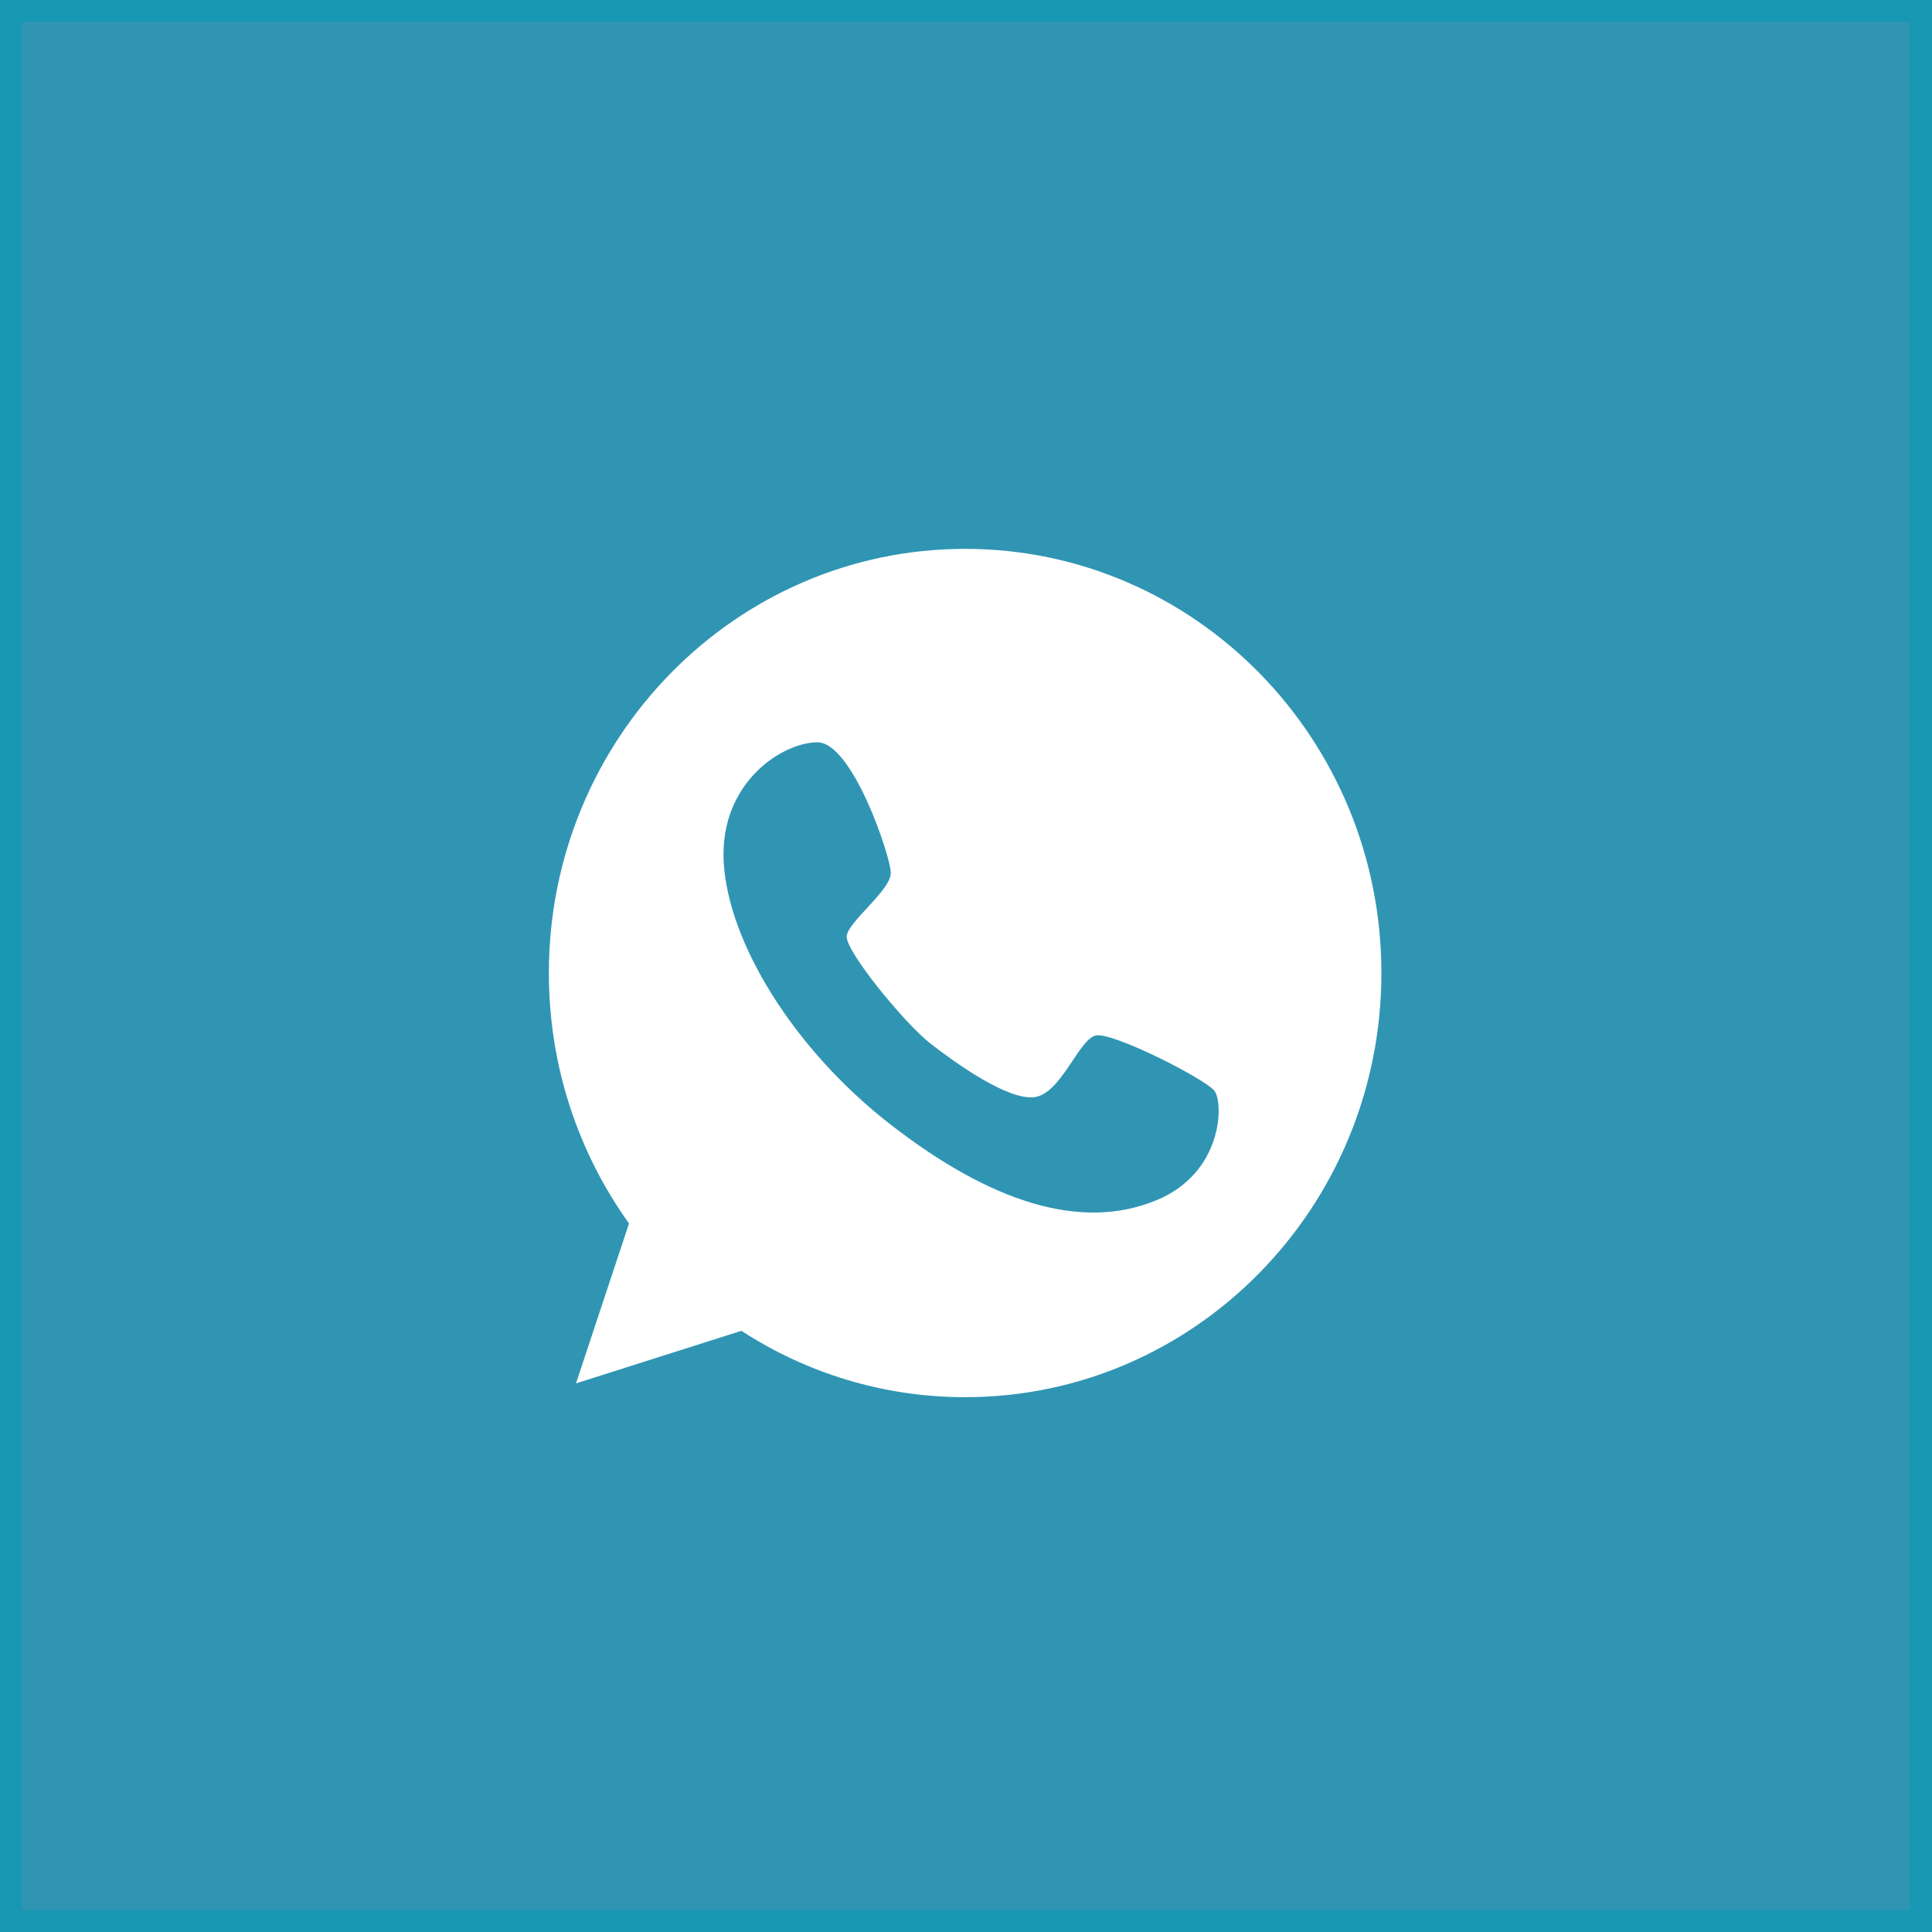 <?xml version="1.0" encoding="UTF-8"?> <svg xmlns="http://www.w3.org/2000/svg" width="88" height="88" viewBox="0 0 88 88" fill="none"><rect width="88" height="88" fill="#3095B3"></rect><rect x="0.5" y="0.5" width="87" height="87" stroke="#009AB3" stroke-opacity="0.5"></rect><path d="M43.96 25C33.493 25 25 33.654 25 44.32C25 48.591 26.357 52.525 28.651 55.728L26.235 63.011L33.769 60.617C36.714 62.528 40.21 63.64 43.96 63.64C54.428 63.64 62.921 54.986 62.921 44.32C62.921 33.654 54.428 25 43.96 25ZM52.641 54.683C49.2 56.088 45.096 54.728 40.607 51.255C36.118 47.782 33.162 42.893 32.964 39.263C32.765 35.632 35.666 33.8 37.243 33.812C38.821 33.823 40.552 38.959 40.574 39.746C40.596 40.544 38.644 41.96 38.567 42.634C38.49 43.309 41.225 46.636 42.383 47.535C43.53 48.422 45.902 50.131 47.126 49.974C48.339 49.805 49.144 47.321 49.916 47.164C50.689 47.006 54.902 49.142 55.321 49.693C55.74 50.255 55.696 53.447 52.641 54.683Z" fill="white"></path></svg> 